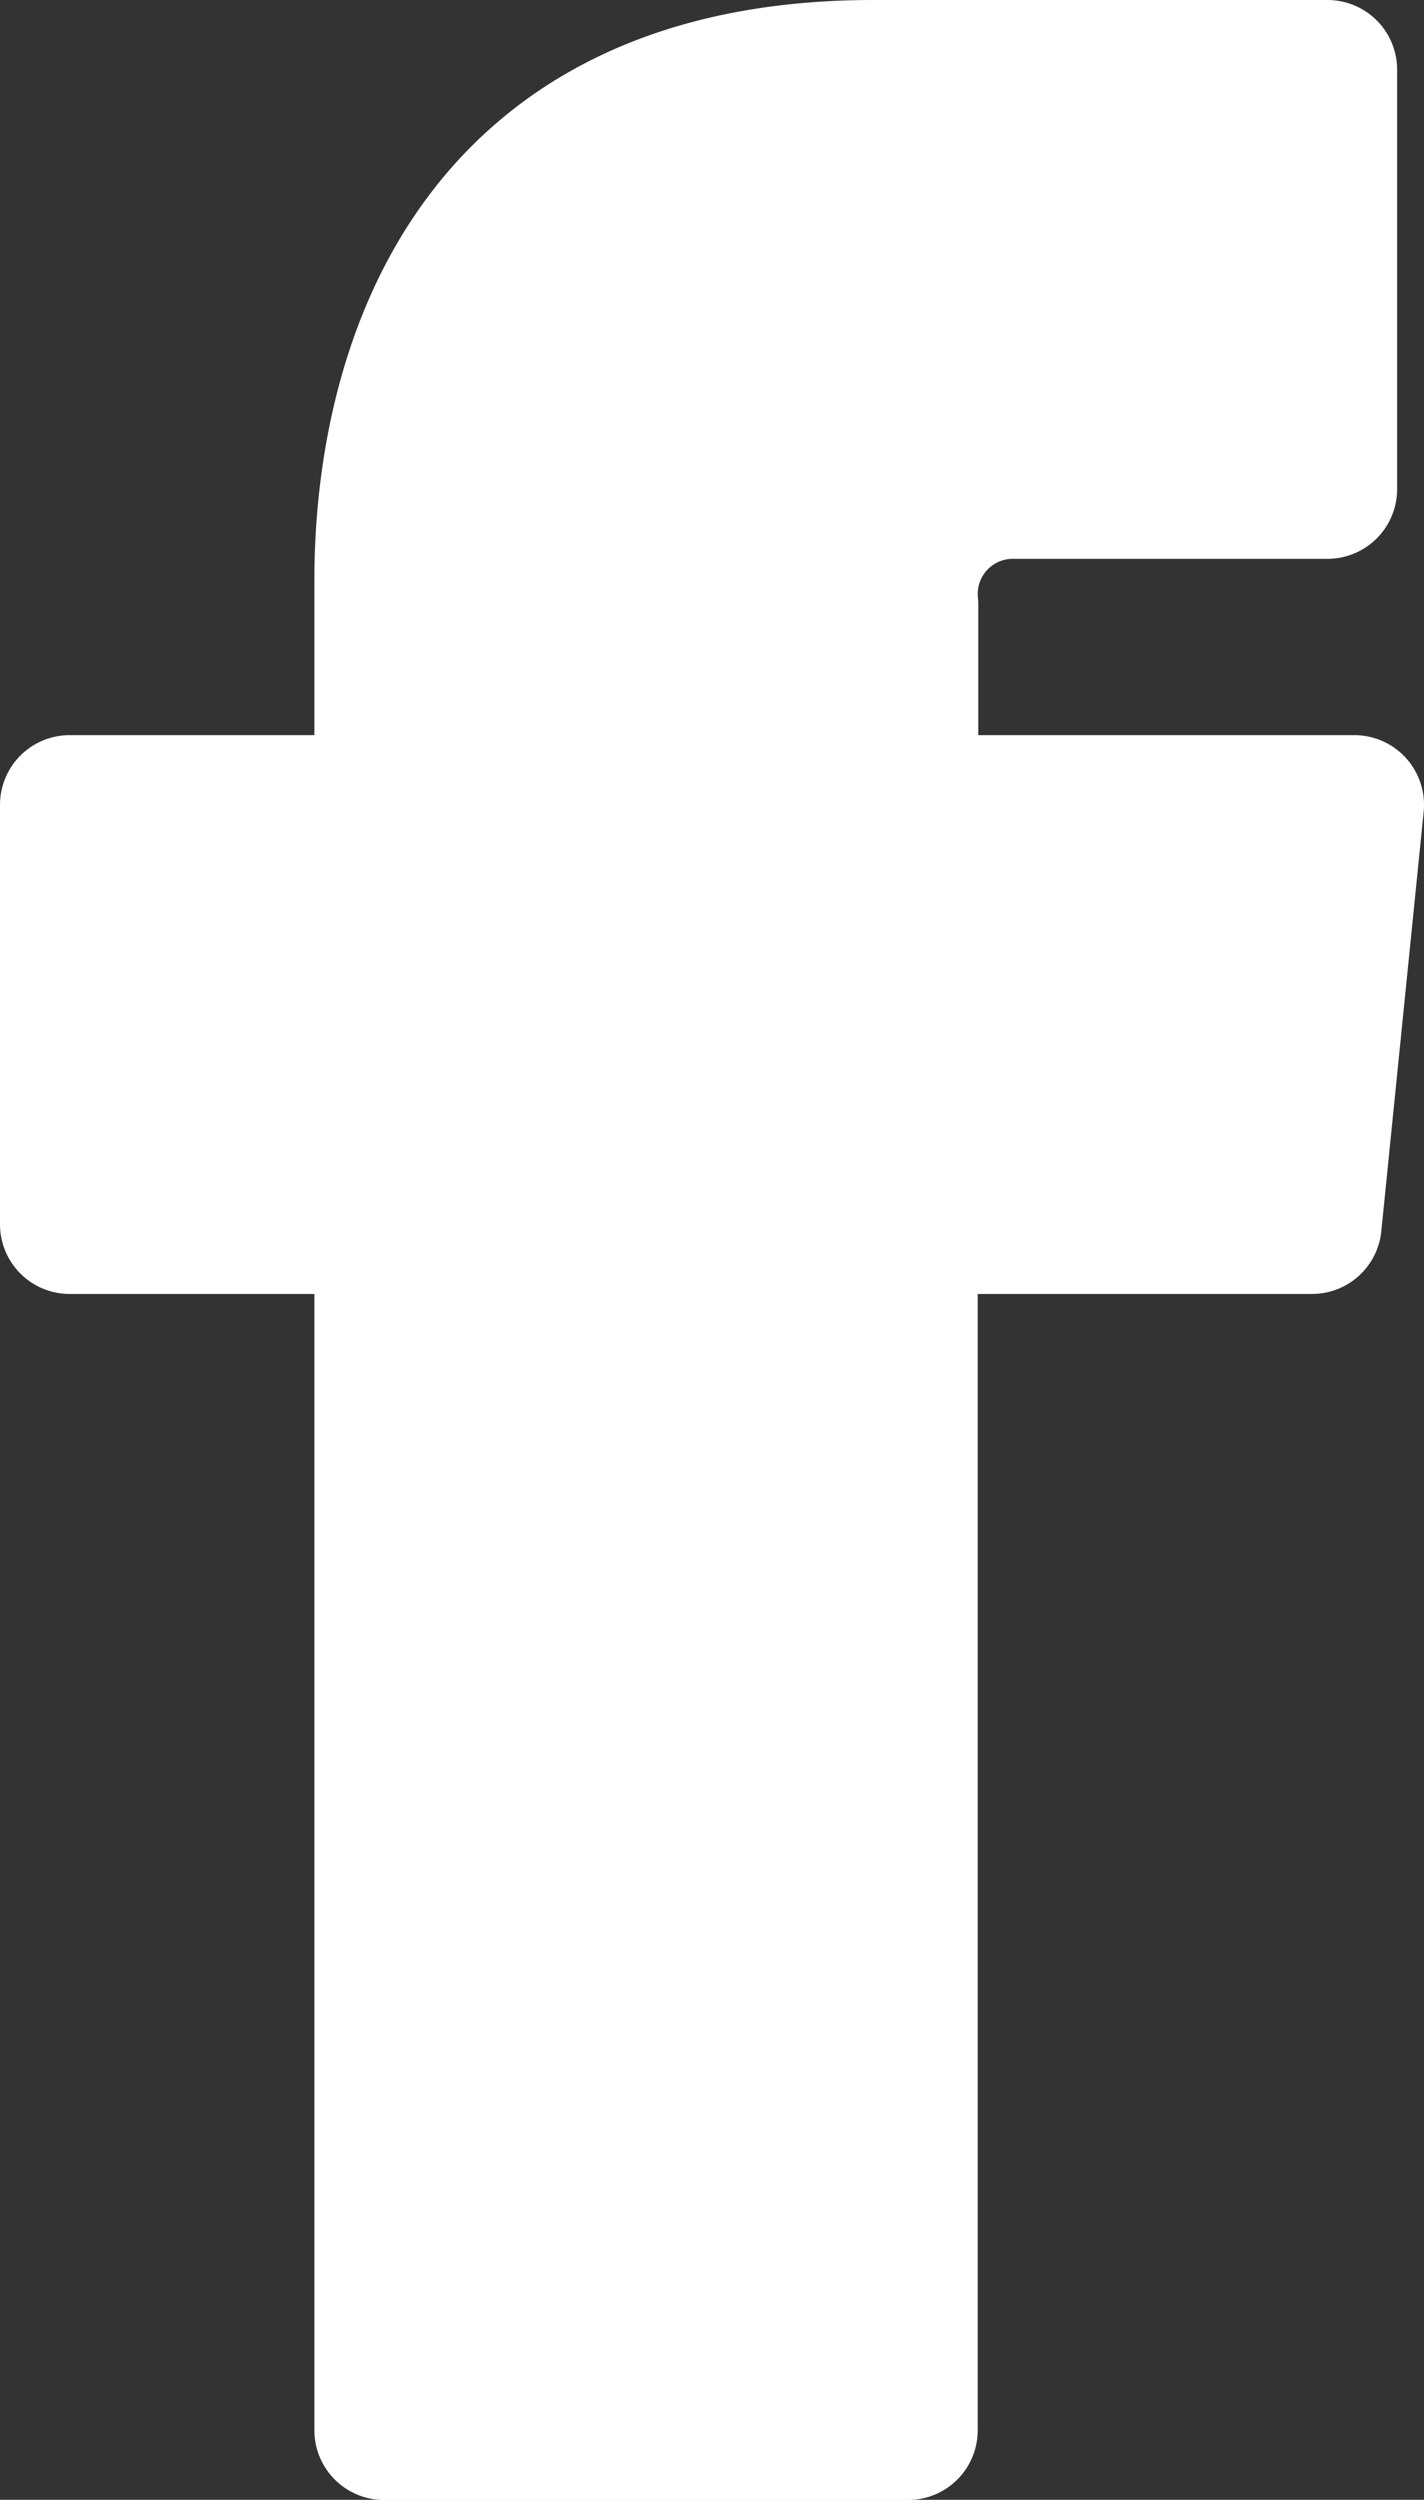 <svg xmlns="http://www.w3.org/2000/svg" width="10.223" height="17.934" viewBox="0 0 10.223 17.934">
  <rect x="0" y="0" width="10.223" height="17.934" fill="#333333" stroke="none"/>
  <path id="social-media-facebook" d="M15.093,6.014h-3.2V4.577a.752.752,0,0,1,.752-.828H14.9V.74H11.64C8.684.74,8.127,3,8.127,4.4V6.014H5.87V9.023H8.127v8.652h3.762V9.023h2.9Z" transform="translate(-5.37 -0.24)" fill="#fff" stroke="#fff" stroke-linecap="round" stroke-linejoin="round" stroke-width="1"/>
</svg>
